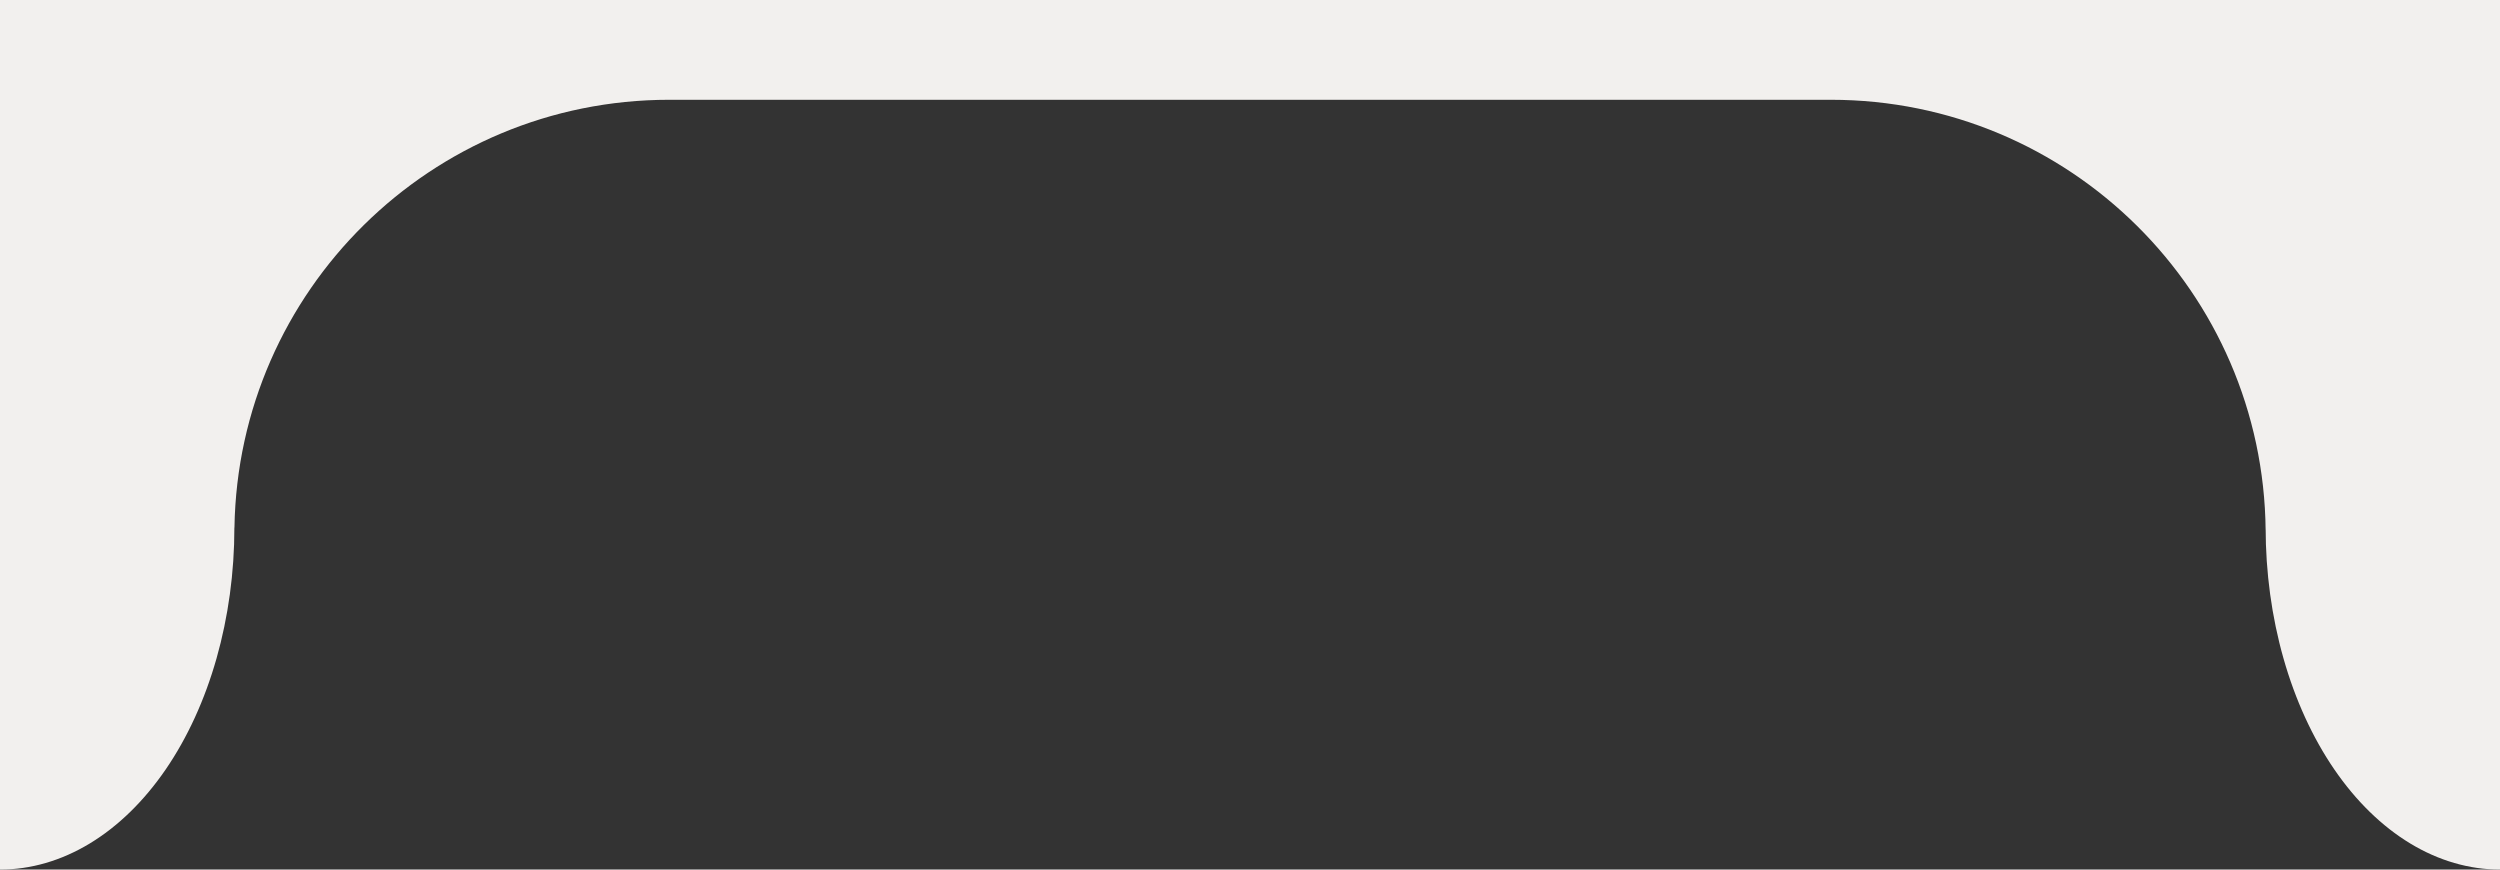 <?xml version="1.0" encoding="UTF-8"?> <svg xmlns="http://www.w3.org/2000/svg" width="138" height="48" viewBox="0 0 138 48" fill="none"><rect x="0" y="0" width="138" height="48" fill="#333333" stroke="none"/><path fill-rule="evenodd" clip-rule="evenodd" d="M138 0H0V48H0.001C1.7 48 3.382 47.511 4.952 46.562C6.521 45.613 7.947 44.222 9.149 42.469C10.35 40.715 11.303 38.633 11.953 36.342C12.603 34.05 12.938 31.595 12.938 29.115H12.942C13.152 16.041 23.815 5.508 36.939 5.508H101.064C114.242 5.508 124.94 16.13 125.063 29.279V29.115C125.063 31.595 125.397 34.051 126.048 36.342C126.698 38.633 127.651 40.715 128.852 42.469C130.053 44.222 131.48 45.613 133.049 46.562C134.619 47.511 136.301 48 138 48V0Z" fill="#F2F0EE"></path></svg> 